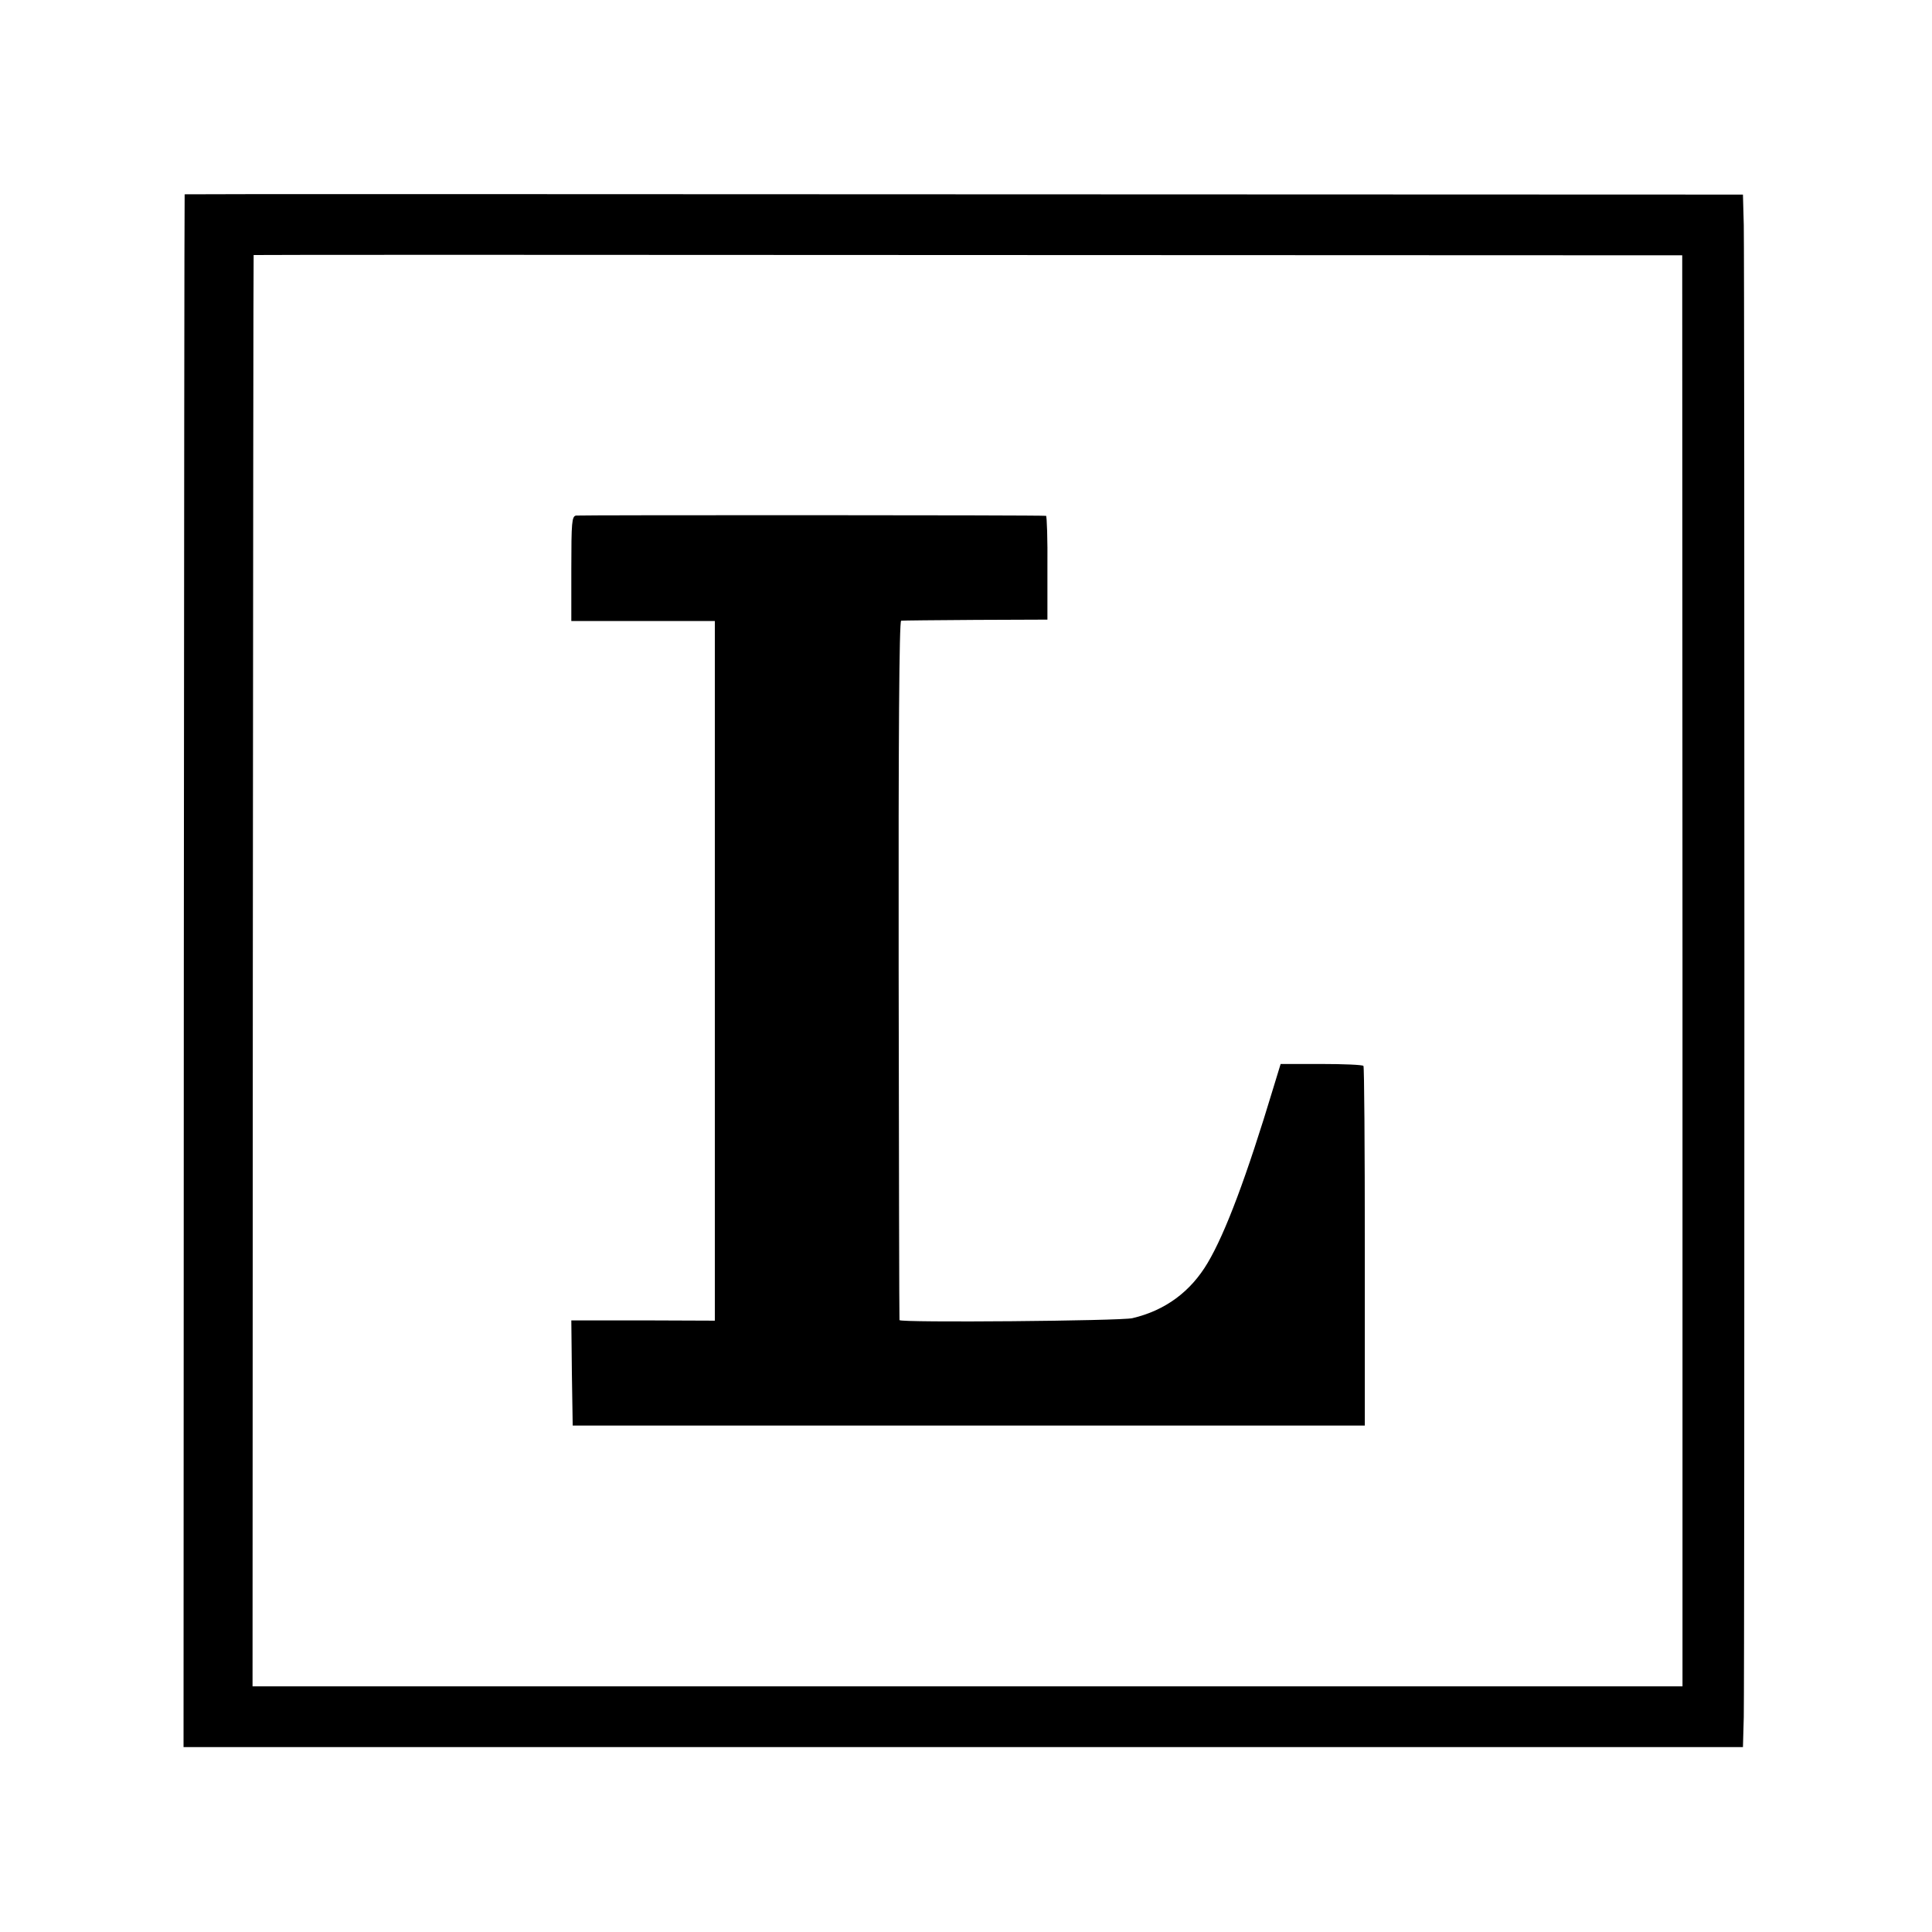 <?xml version="1.0" standalone="no"?>
<!DOCTYPE svg PUBLIC "-//W3C//DTD SVG 20010904//EN"
 "http://www.w3.org/TR/2001/REC-SVG-20010904/DTD/svg10.dtd">
<svg version="1.0" xmlns="http://www.w3.org/2000/svg"
 width="700pt" height="700pt" viewBox="0 0 700 700"
 preserveAspectRatio="xMidYMid meet">
<g transform="translate(0,700) scale(0.1,-0.1)"
fill="#000000" stroke="none">
<path d="M669 6296 c-1 0 -2 -1267 -3 -2813 l-1 -2813 2825 0 2825 0 3 108 c3
147 3 5270 0 5407 l-3 110 -2822 1 c-1553 1 -2824 1 -2824 0z m5427 -2814 l0
-2592 -2590 0 -2591 0 1 2593 c1 1425 2 2593 3 2593 0 1 1165 1 2589 0 l2587
-1 1 -2593z"/>
<path d="M2087 5132 c-15 -3 -17 -23 -17 -193 l0 -189 260 0 260 0 0 -1267 0
-1268 -260 1 -260 0 2 -190 3 -191 1435 0 1435 0 0 648 c0 357 -2 652 -5 655
-3 4 -71 7 -153 7 l-147 0 -26 -85 c-97 -322 -174 -527 -238 -635 -62 -105
-154 -173 -273 -201 -41 -10 -843 -17 -844 -7 -1 4 -2 576 -3 1271 -1 837 2
1262 9 1263 5 1 127 2 270 3 l260 1 0 188 c1 103 -2 187 -5 188 -16 3 -1689 3
-1703 1z"/>
</g>
</svg>
